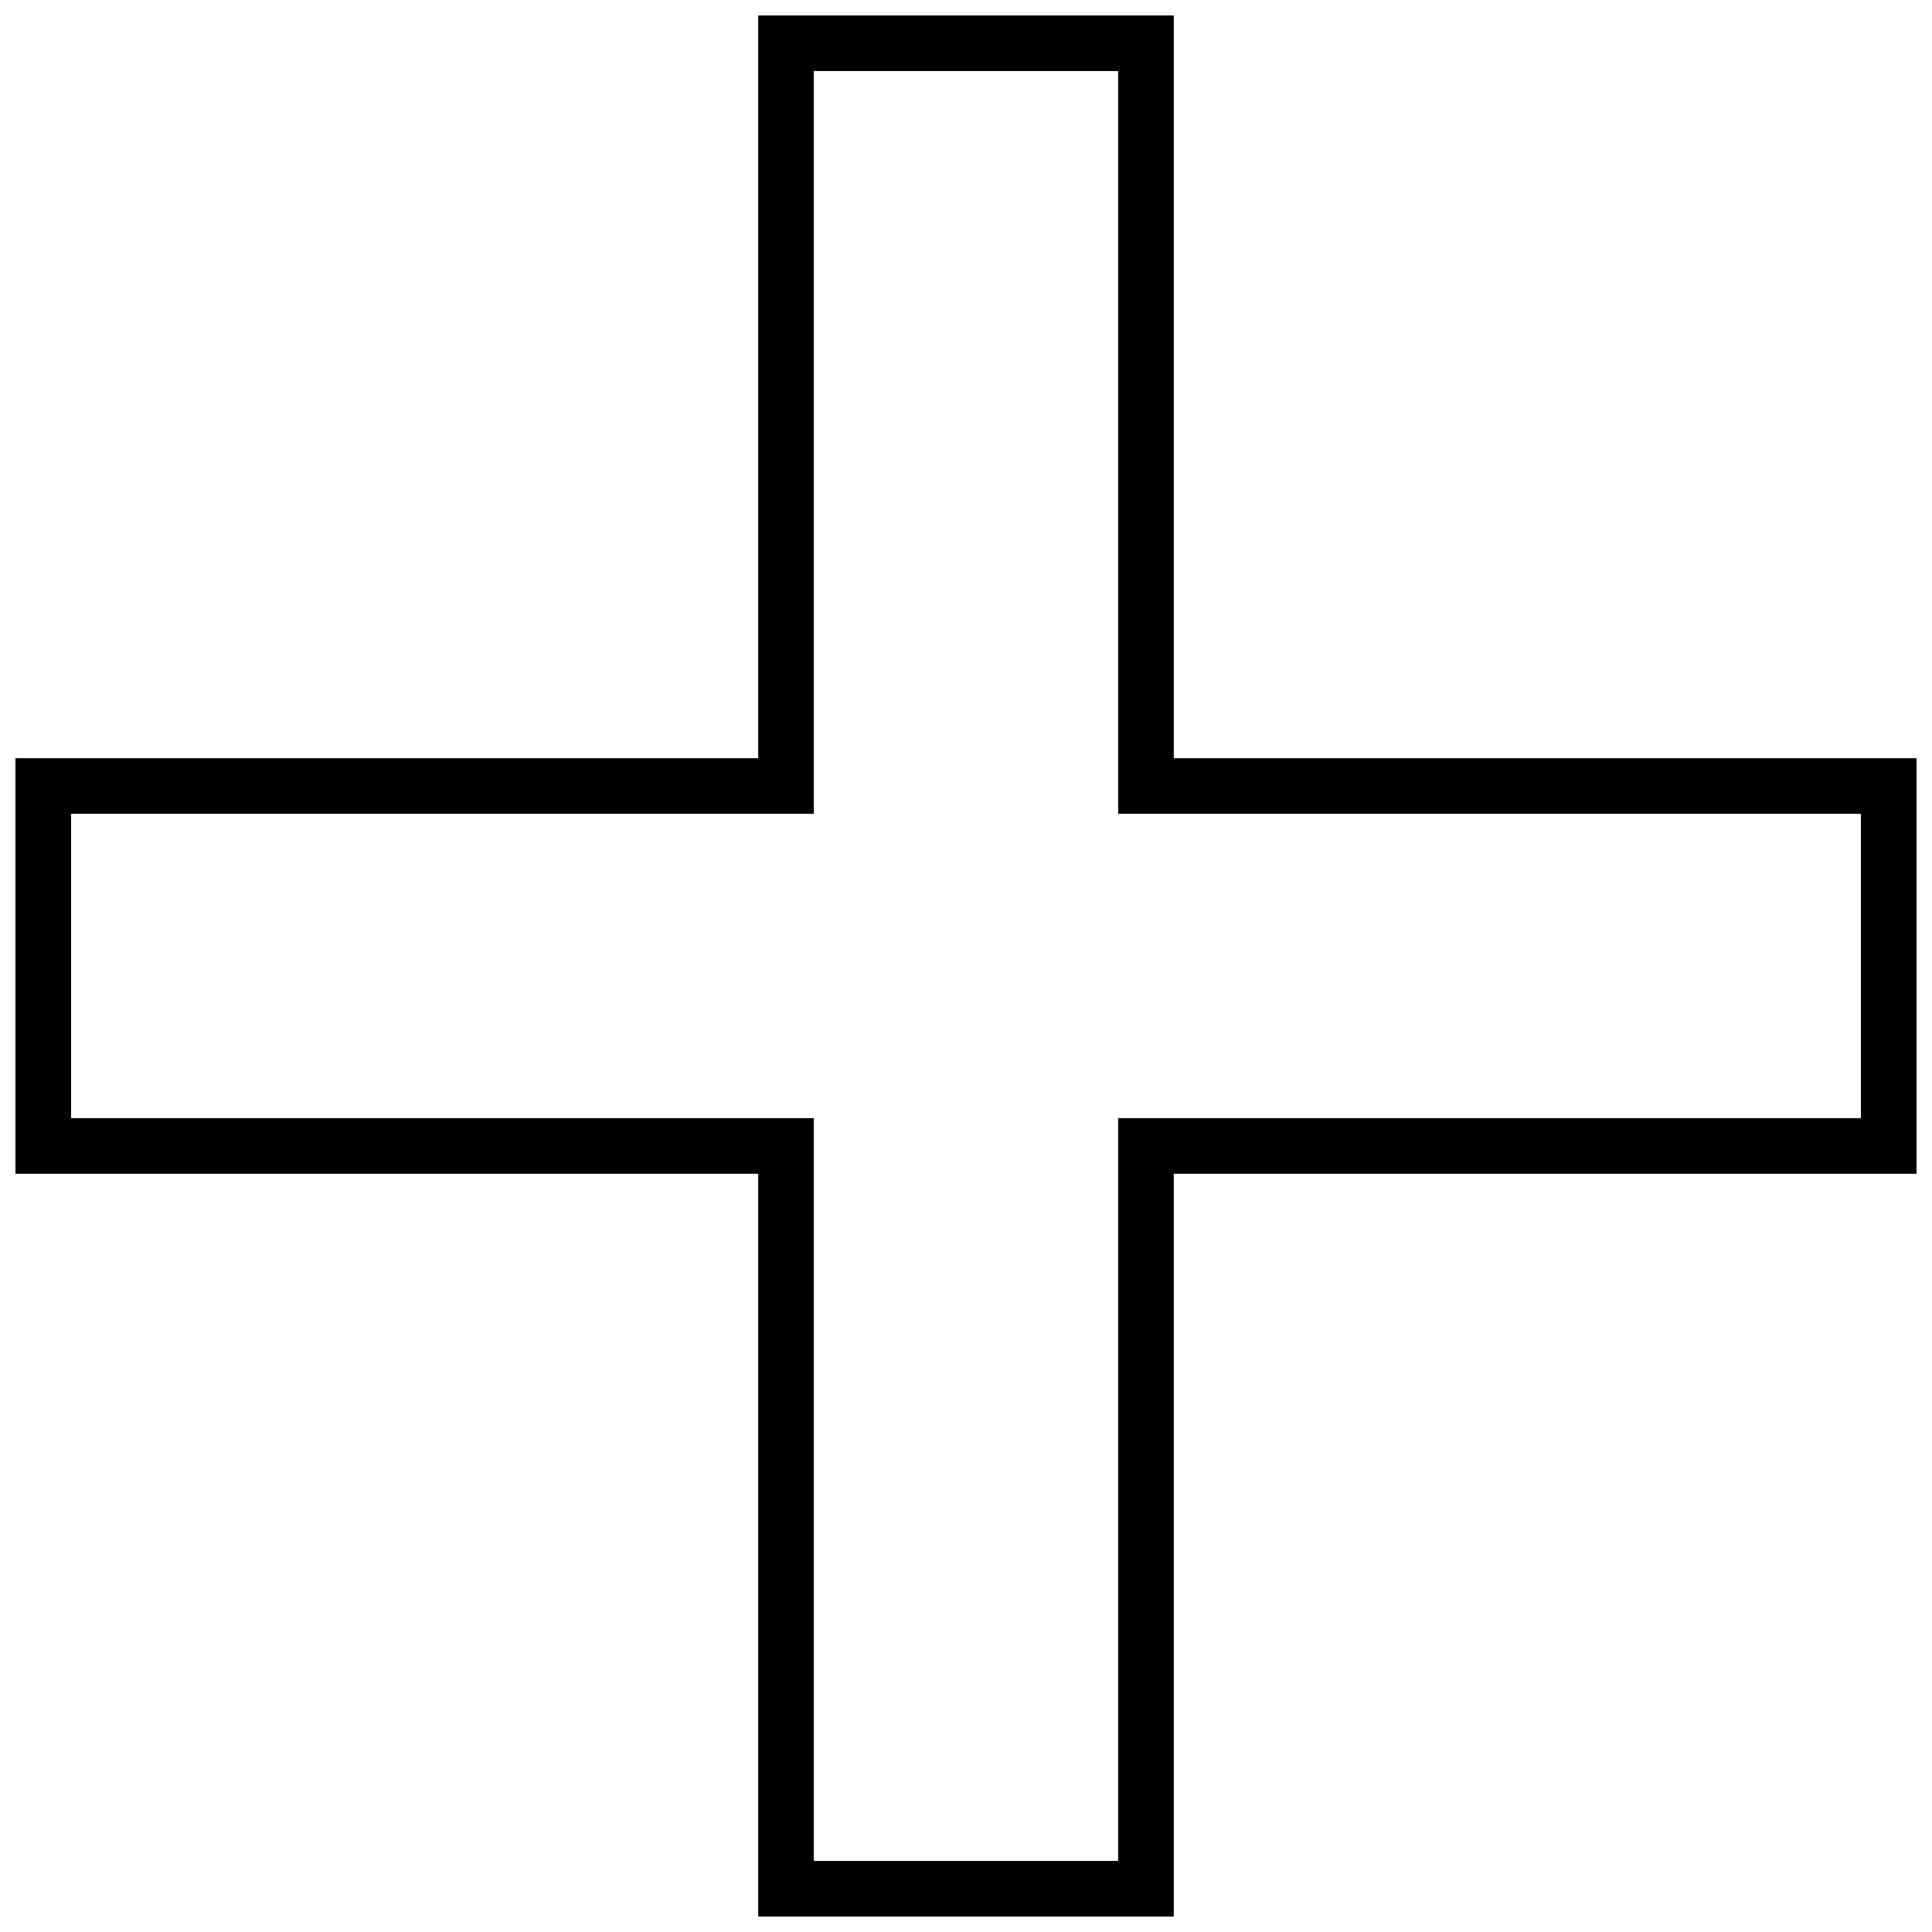 <?xml version="1.0" encoding="UTF-8"?>
<!-- Uploaded to: SVG Repo, www.svgrepo.com, Generator: SVG Repo Mixer Tools -->
<svg width="800px" height="800px" version="1.1" viewBox="144 144 512 512" xmlns="http://www.w3.org/2000/svg">
 <defs>
  <clipPath id="a">
   <path d="m148.09 148.09h503.81v503.81h-503.81z"/>
  </clipPath>
 </defs>
 <g clip-path="url(#a)">
  <path d="m455.06 148.09v196.84h196.84v110.13h-196.84v196.84h-110.13v-196.84h-196.84v-110.13h196.84v-196.84zm-14.742 14.742h-80.645v196.84h-196.84v80.645h196.84v196.84h80.645v-196.84h196.84v-80.645h-196.84z"/>
 </g>
</svg>